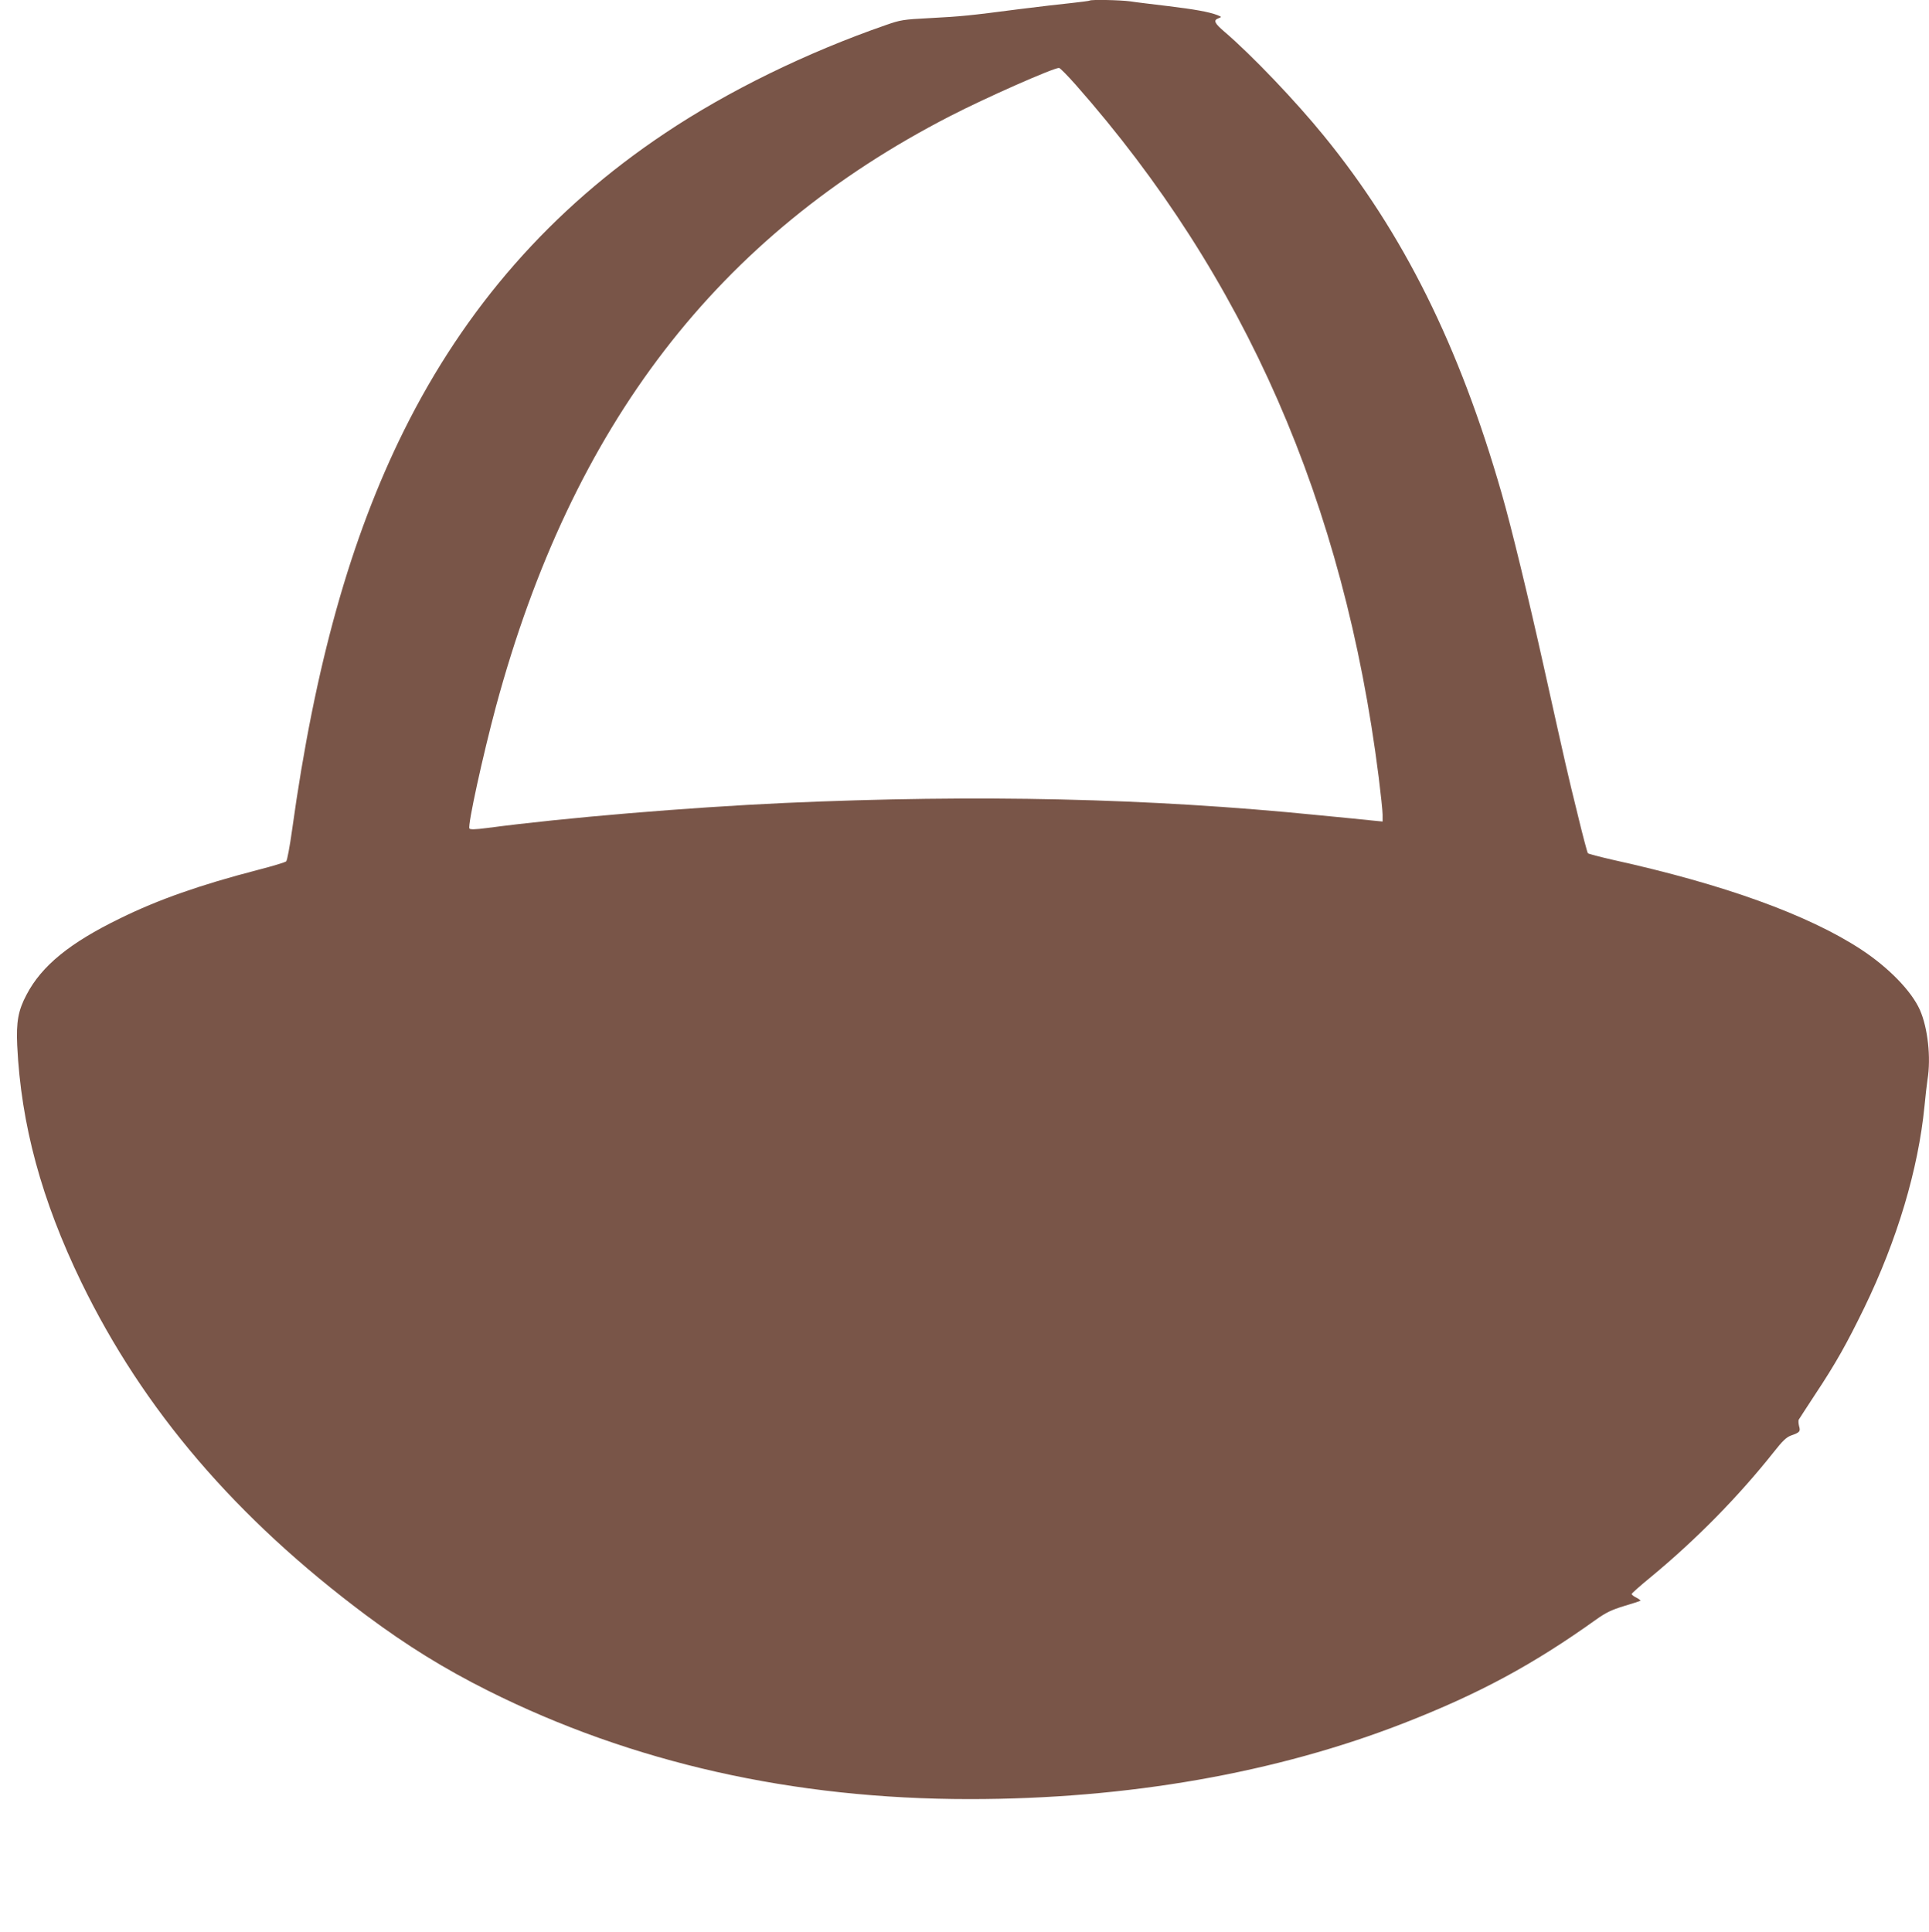 <?xml version="1.0" standalone="no"?>
<!DOCTYPE svg PUBLIC "-//W3C//DTD SVG 20010904//EN"
 "http://www.w3.org/TR/2001/REC-SVG-20010904/DTD/svg10.dtd">
<svg version="1.0" xmlns="http://www.w3.org/2000/svg"
 width="1278pt" height="1280pt" viewBox="0 0 1278 1280"
 preserveAspectRatio="xMidYMid meet">
<g transform="translate(0,1280) scale(0.1,-0.1)"
fill="#795548" stroke="none">
<path d="M7219 12796 c-2 -2 -56 -9 -119 -16 -63 -6 -221 -25 -350 -41 -330
-43 -381 -48 -591 -59 -175 -9 -193 -12 -290 -46 -525 -182 -1046 -437 -1464
-717 -752 -502 -1323 -1153 -1729 -1970 -354 -714 -590 -1556 -741 -2647 -15
-107 -32 -200 -39 -207 -6 -6 -91 -32 -189 -57 -381 -99 -658 -196 -912 -321
-333 -162 -519 -314 -619 -505 -56 -105 -69 -181 -62 -337 25 -523 161 -1024
425 -1569 411 -846 1024 -1562 1888 -2207 270 -201 516 -353 805 -498 954
-478 2025 -719 3192 -719 1046 0 2032 173 2881 505 497 194 855 388 1270 685
65 46 100 63 184 89 58 17 106 33 109 35 2 3 -10 12 -27 21 -17 8 -31 19 -31
24 0 4 57 55 128 113 300 248 580 533 814 828 58 74 84 98 114 109 58 20 64
27 53 63 -4 17 -5 36 -2 42 4 6 52 81 108 166 138 208 210 337 326 575 219
451 358 919 399 1335 6 63 15 143 20 176 24 148 2 343 -50 462 -56 126 -208
282 -391 402 -352 230 -909 431 -1643 593 -87 20 -162 39 -166 44 -4 4 -35
121 -68 258 -70 284 -73 299 -223 973 -106 476 -216 929 -280 1152 -281 979
-651 1724 -1178 2370 -186 229 -478 535 -658 689 -68 58 -76 77 -40 90 22 9
21 9 -8 21 -55 21 -148 38 -330 60 -99 12 -210 25 -247 31 -66 9 -261 13 -269
5z m-92 -558 c1122 -1272 1778 -2771 2007 -4586 14 -112 26 -224 26 -249 l0
-46 -62 6 c-35 4 -198 20 -363 36 -1126 113 -2255 138 -3535 81 -648 -30
-1452 -97 -1974 -166 -77 -10 -112 -11 -116 -3 -13 20 90 488 176 809 505
1866 1469 3119 3009 3911 241 124 681 318 721 319 7 0 57 -51 111 -112z"/>
</g>
</svg>
